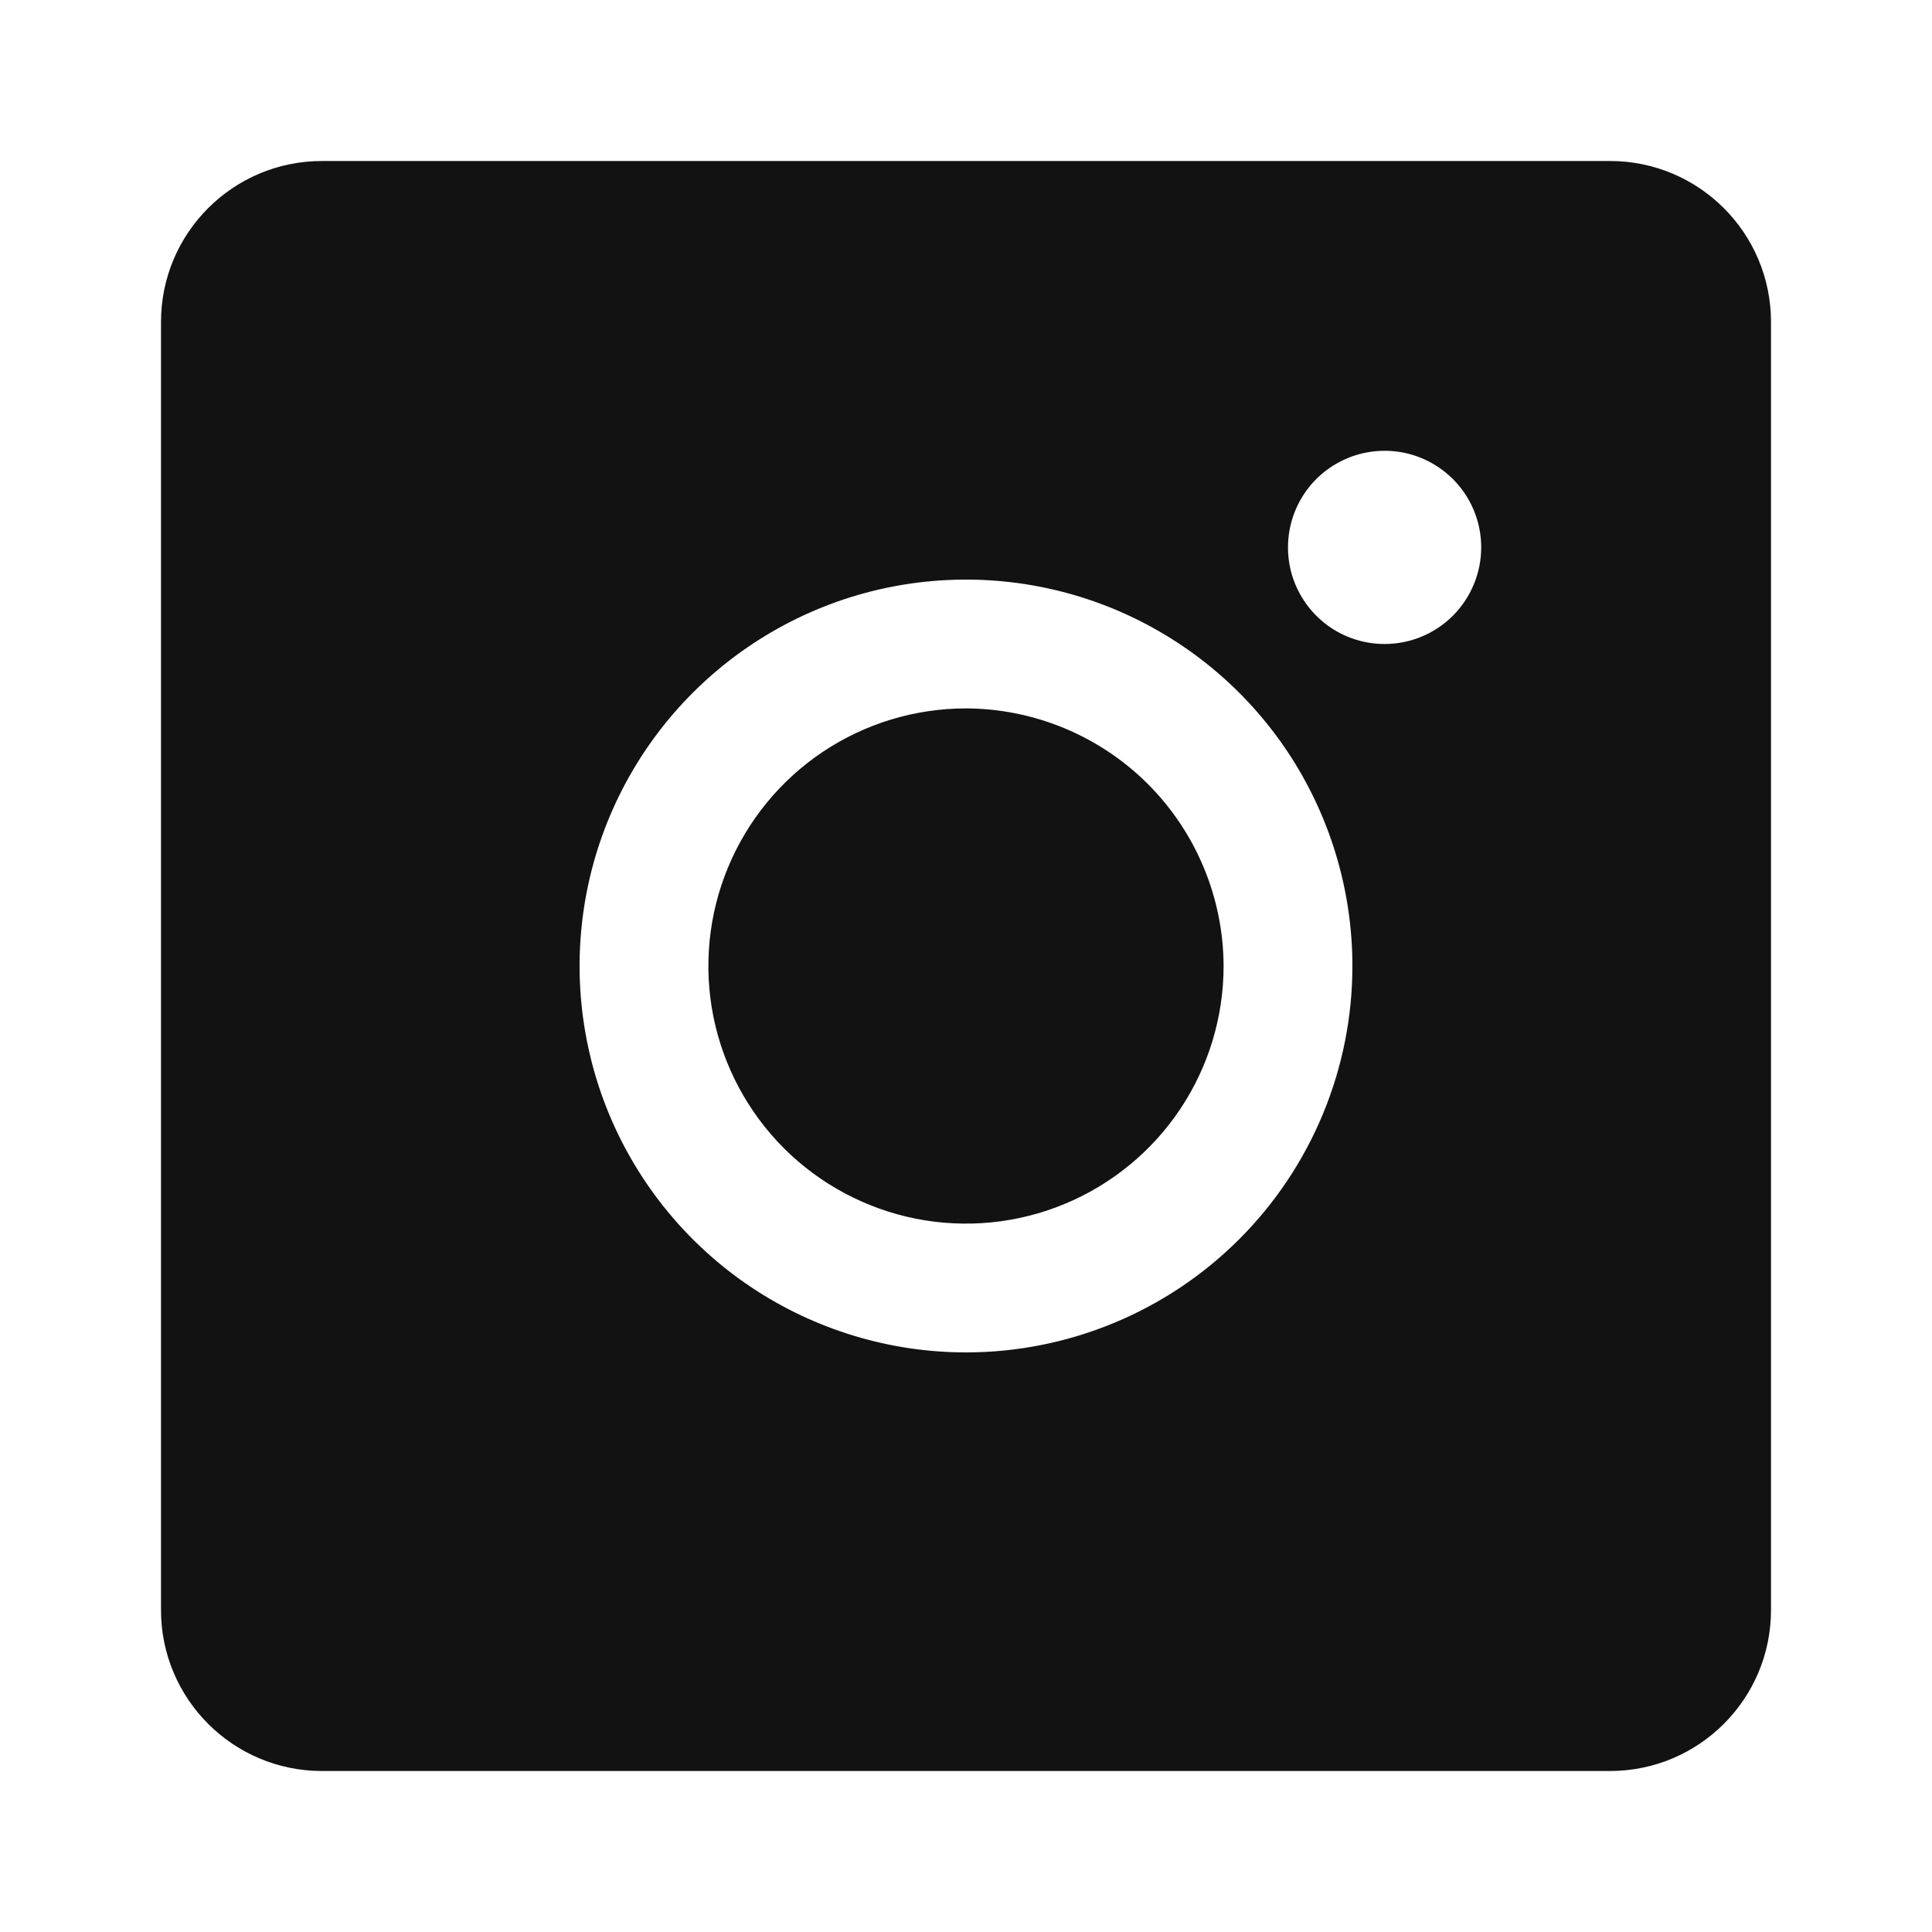 <svg width="24" height="24" viewBox="0 0 24 24" fill="none" xmlns="http://www.w3.org/2000/svg">
<path fill-rule="evenodd" clip-rule="evenodd" d="M4 2C2.895 2 2 2.895 2 4V20C2 21.105 2.895 22 4 22H20C21.105 22 22 21.105 22 20V4C22 2.895 21.105 2 20 2H4ZM14.661 13.778C15.012 13.252 15.2 12.633 15.2 12C15.197 11.152 14.859 10.34 14.26 9.74C13.66 9.141 12.848 8.803 12 8.8C11.367 8.8 10.748 8.988 10.222 9.339C9.696 9.691 9.286 10.191 9.044 10.775C8.801 11.36 8.738 12.004 8.861 12.624C8.985 13.245 9.29 13.815 9.737 14.263C10.185 14.71 10.755 15.015 11.376 15.139C11.996 15.262 12.64 15.199 13.225 14.956C13.809 14.714 14.309 14.304 14.661 13.778ZM15.991 9.333C16.518 10.123 16.8 11.051 16.8 12C16.8 13.273 16.294 14.494 15.394 15.394C14.494 16.294 13.273 16.8 12 16.8C11.051 16.8 10.123 16.518 9.333 15.991C8.544 15.464 7.929 14.714 7.565 13.837C7.202 12.96 7.107 11.995 7.292 11.063C7.477 10.132 7.935 9.277 8.606 8.606C9.277 7.935 10.132 7.477 11.063 7.292C11.995 7.107 12.96 7.202 13.837 7.565C14.714 7.929 15.464 8.544 15.991 9.333ZM18.198 6.133C18.33 6.331 18.4 6.563 18.4 6.8C18.4 7.118 18.273 7.423 18.049 7.648C17.823 7.874 17.518 8 17.2 8C16.963 8 16.731 7.93 16.533 7.798C16.336 7.666 16.182 7.478 16.091 7.259C16 7.04 15.977 6.799 16.023 6.566C16.069 6.333 16.184 6.119 16.351 5.951C16.519 5.784 16.733 5.669 16.966 5.623C17.199 5.577 17.44 5.6 17.659 5.691C17.878 5.782 18.066 5.936 18.198 6.133Z" fill="#121212"/>
</svg>
